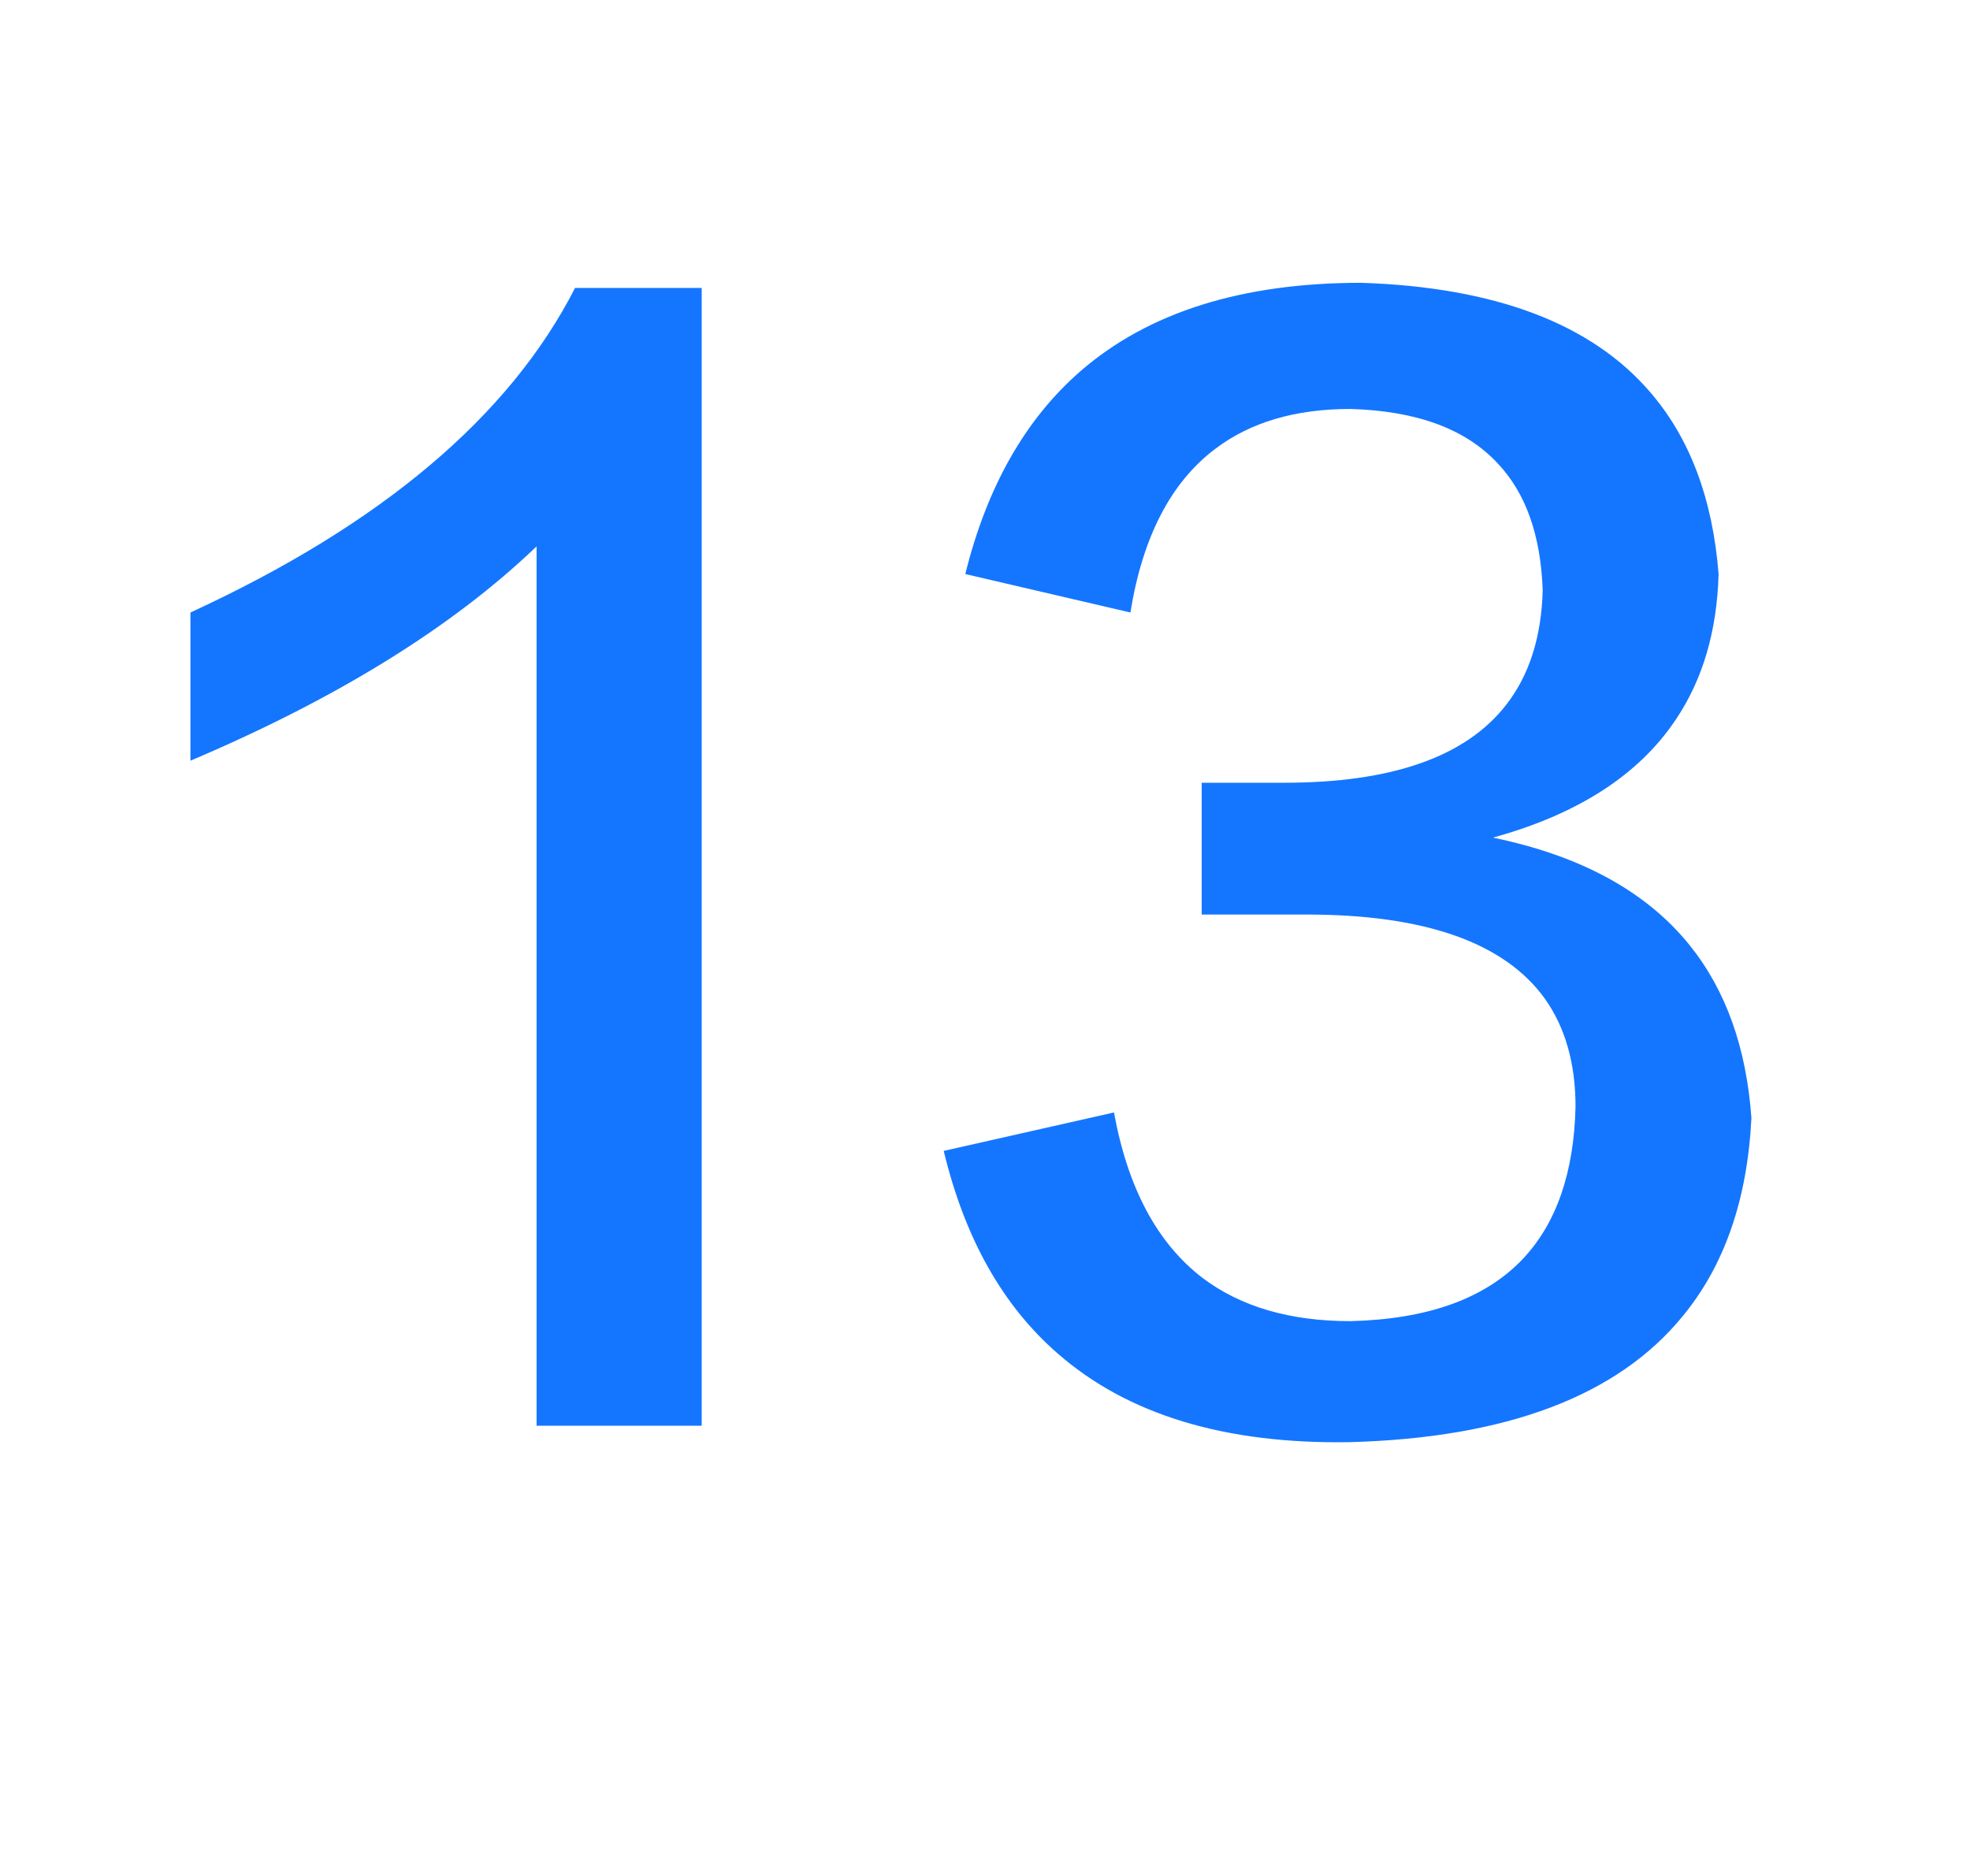 <svg width="42" height="40" viewBox="0 0 42 40" fill="none" xmlns="http://www.w3.org/2000/svg" xmlns:xlink="http://www.w3.org/1999/xlink">
	<desc>
			Created with Pixso.
	</desc>
	<defs/>
	<g opacity="0">
		<rect id="矩形 3248" width="42" height="40" fill="#C4C4C4" fill-opacity="1"/>
	</g>
	<path id="13" d="M23.75 23.72L20.12 24.54Q20.79 27.33 22.55 28.86Q24.79 30.82 28.79 30.75Q33.79 30.61 35.87 28.07Q37.21 26.45 37.34 23.84Q37.18 21.59 36.02 20.15Q34.64 18.44 31.83 17.86Q34.55 17.11 35.73 15.34Q36.59 14.06 36.64 12.24Q36.45 9.83 35.18 8.36Q33.3 6.17 29.02 6.03Q25.21 6.03 23.04 7.91Q21.27 9.45 20.58 12.24L24.1 13.06Q24.49 10.64 25.91 9.57Q27.03 8.72 28.79 8.72Q30.91 8.78 31.93 9.88Q32.83 10.83 32.89 12.59Q32.85 14.08 32.11 15.03Q30.82 16.69 27.38 16.69L25.62 16.69L25.62 19.5L27.85 19.5Q31.65 19.5 32.94 21.3Q33.59 22.22 33.59 23.6Q33.54 25.71 32.46 26.85Q31.26 28.11 28.79 28.17Q26.86 28.17 25.64 27.25Q24.19 26.14 23.75 23.72ZM11.44 11.65L11.44 30.4L14.96 30.4L14.96 6.14L12.26 6.14Q10.16 10.25 4.06 13.06L4.06 16.22Q8.75 14.23 11.44 11.65Z" fill="#1476FF" fill-opacity="1" fill-rule="evenodd"/>
</svg>
